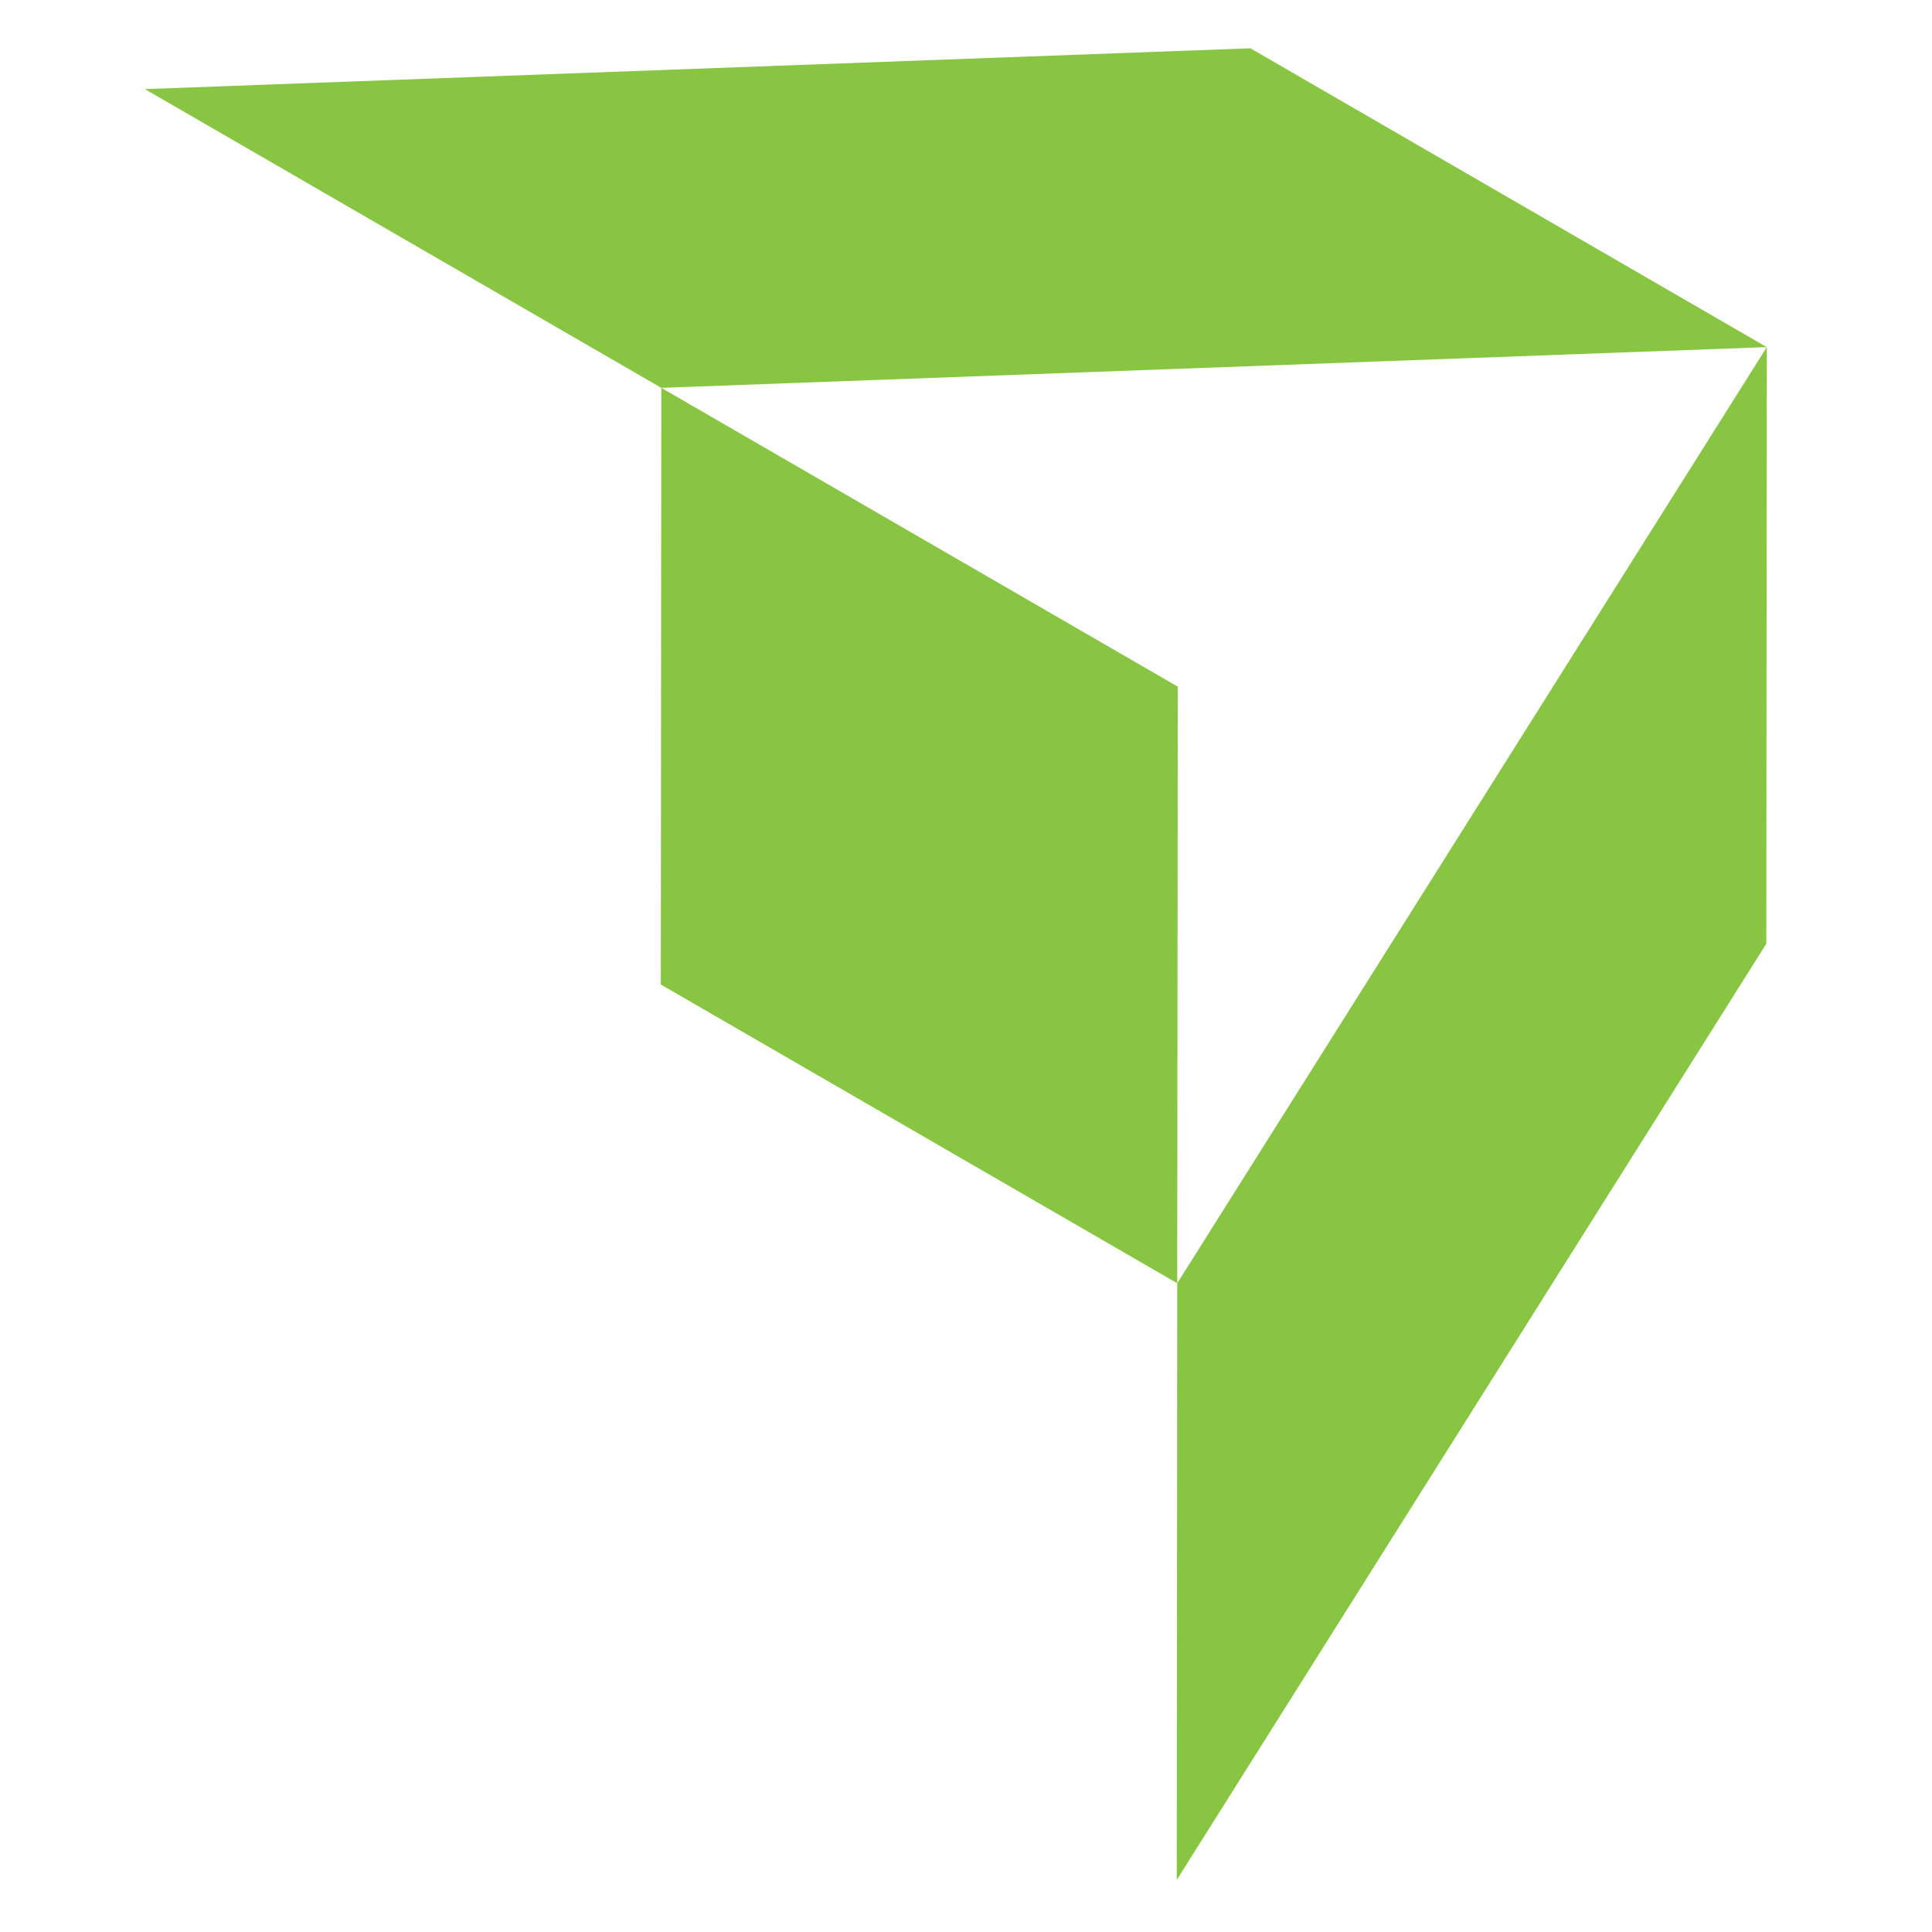 <svg width="24" height="24" viewBox="0 0 24 24" fill="none" xmlns="http://www.w3.org/2000/svg">
<path d="M14.618 23.353L14.624 15.941L21.948 4.312L21.942 11.723L14.618 23.353Z" fill="#87C542"/>
<path d="M1.8 1.107L8.215 4.818L21.947 4.312L15.533 0.6L1.8 1.107Z" fill="#87C542"/>
<path d="M14.631 8.53L14.624 15.941L8.209 12.23L8.215 4.818L14.631 8.53Z" fill="#87C542"/>
</svg>
